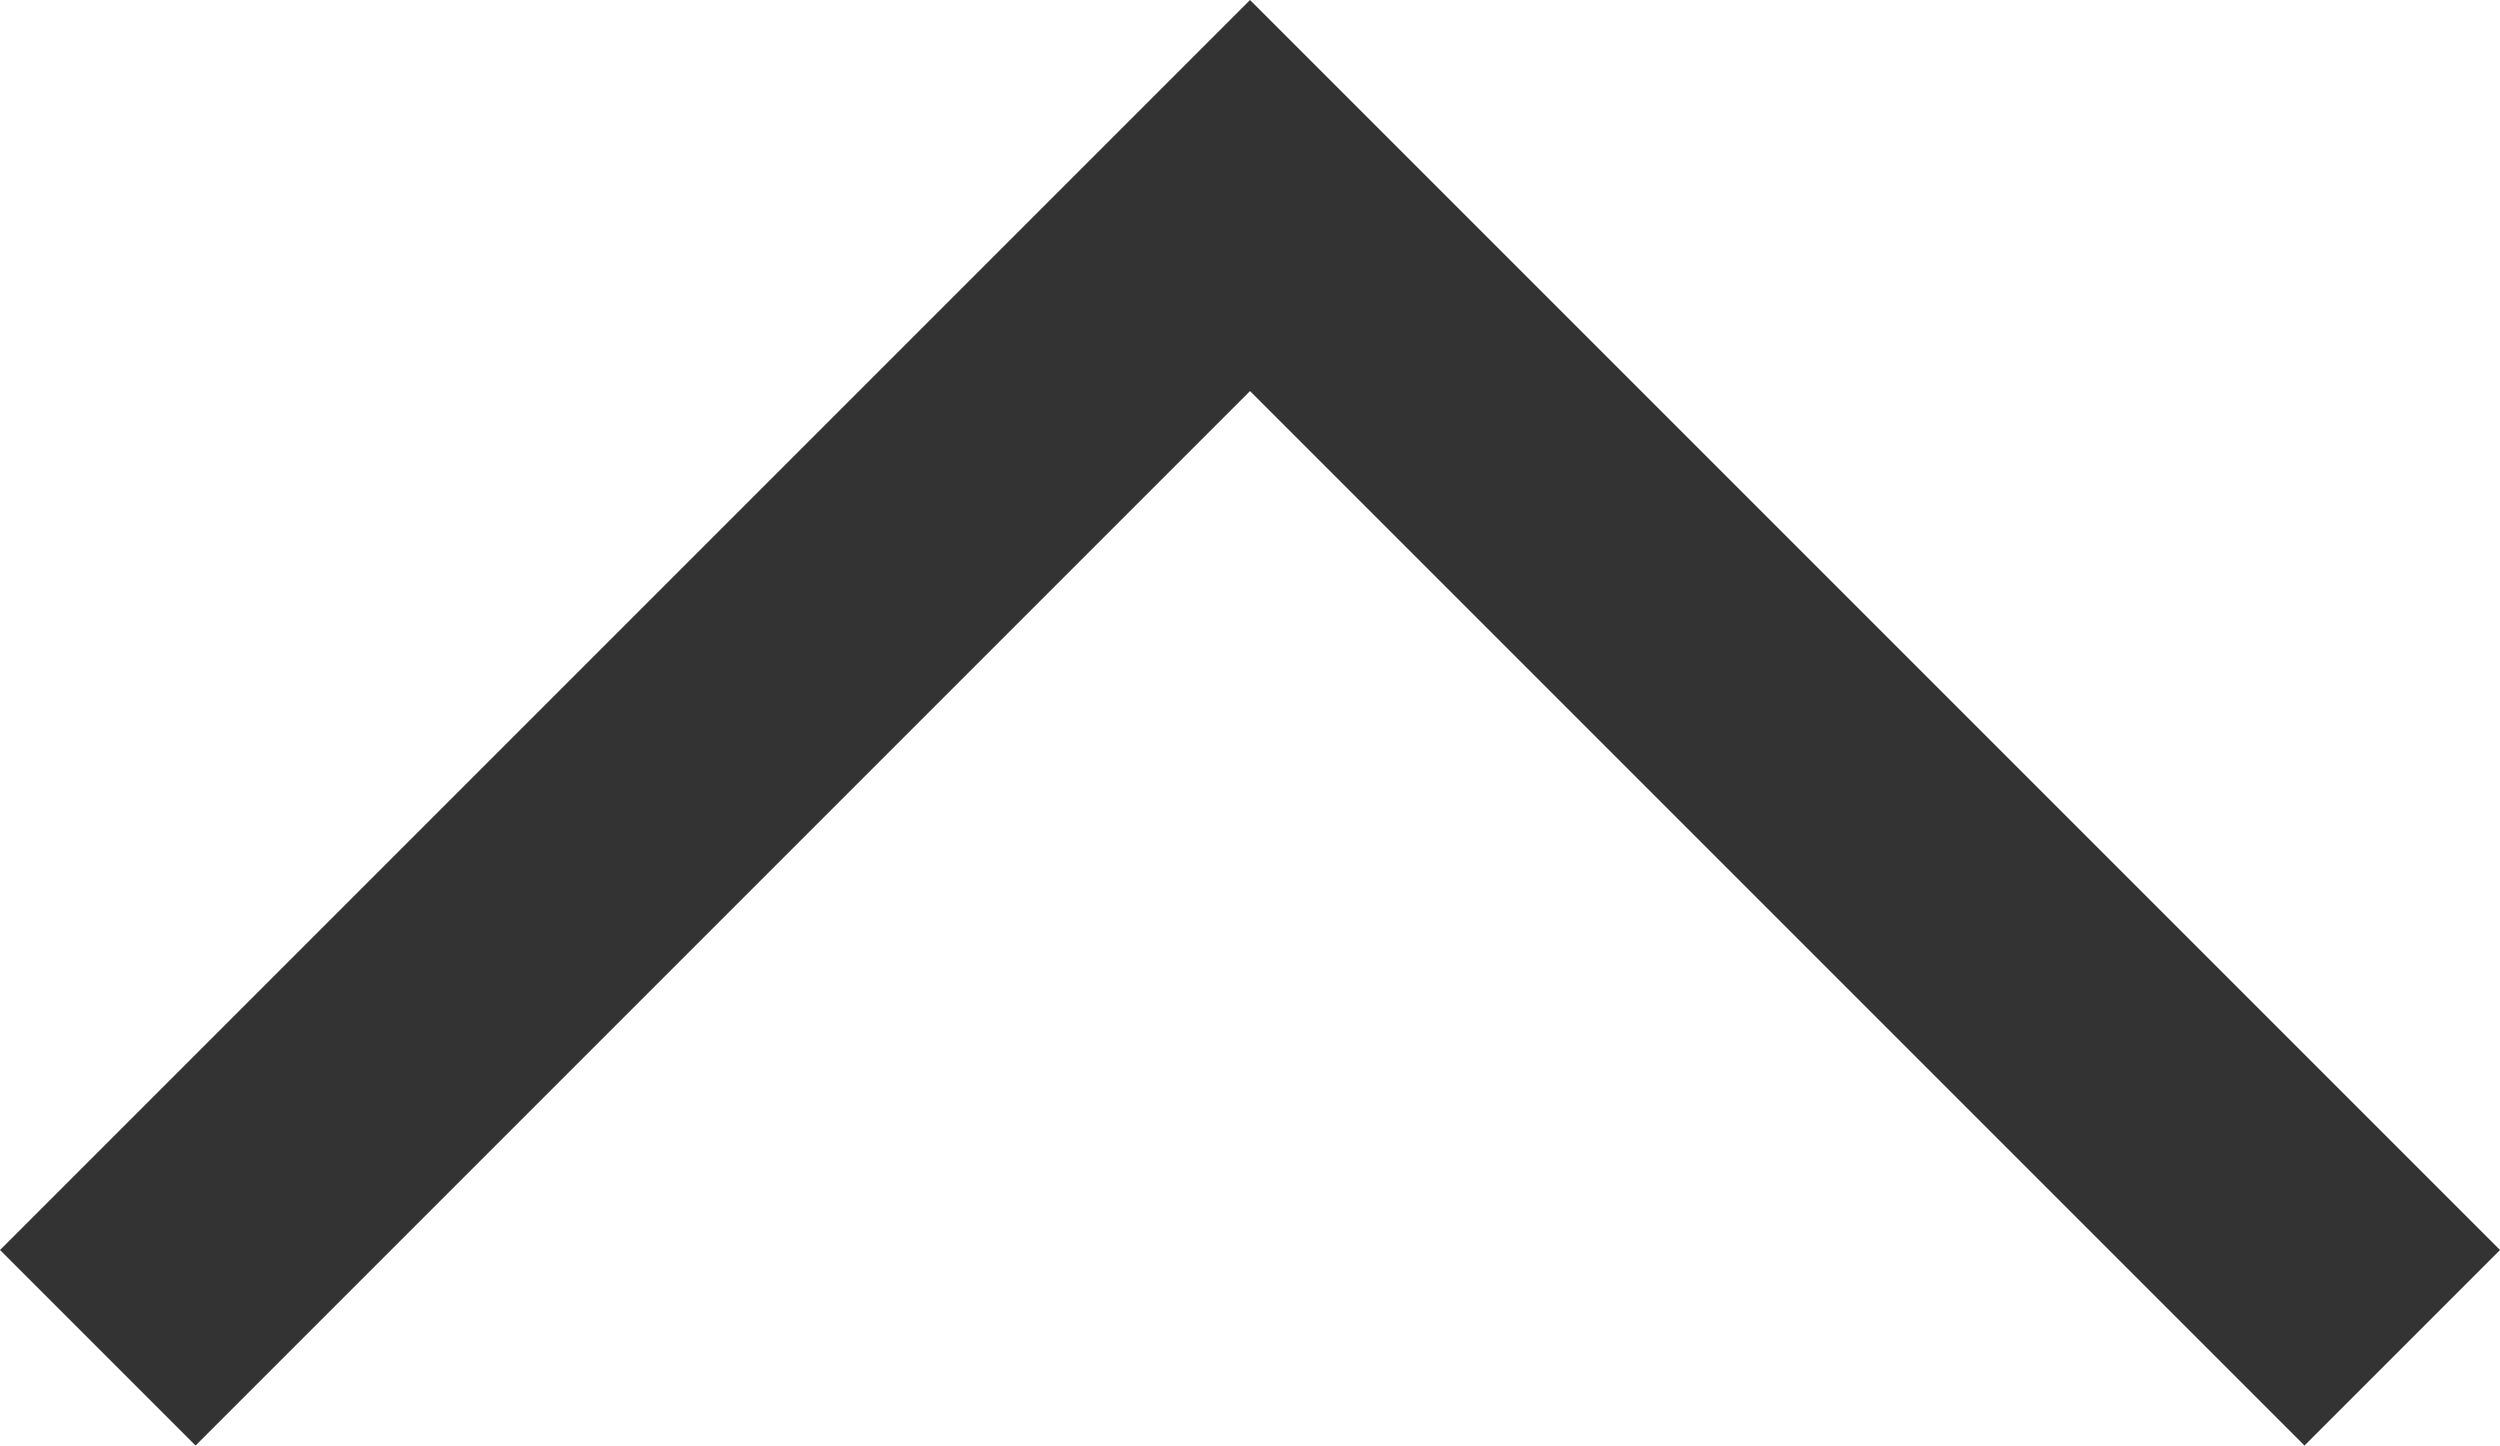 <svg xmlns="http://www.w3.org/2000/svg" width="108.485" height="62.728" viewBox="0 0 108.485 62.728">
  <path id="pagetop" d="M-1105.62,617.024l50-50,50,50" transform="translate(1109.863 -558.539)" fill="none" stroke="#333" stroke-width="12"/>
</svg>
